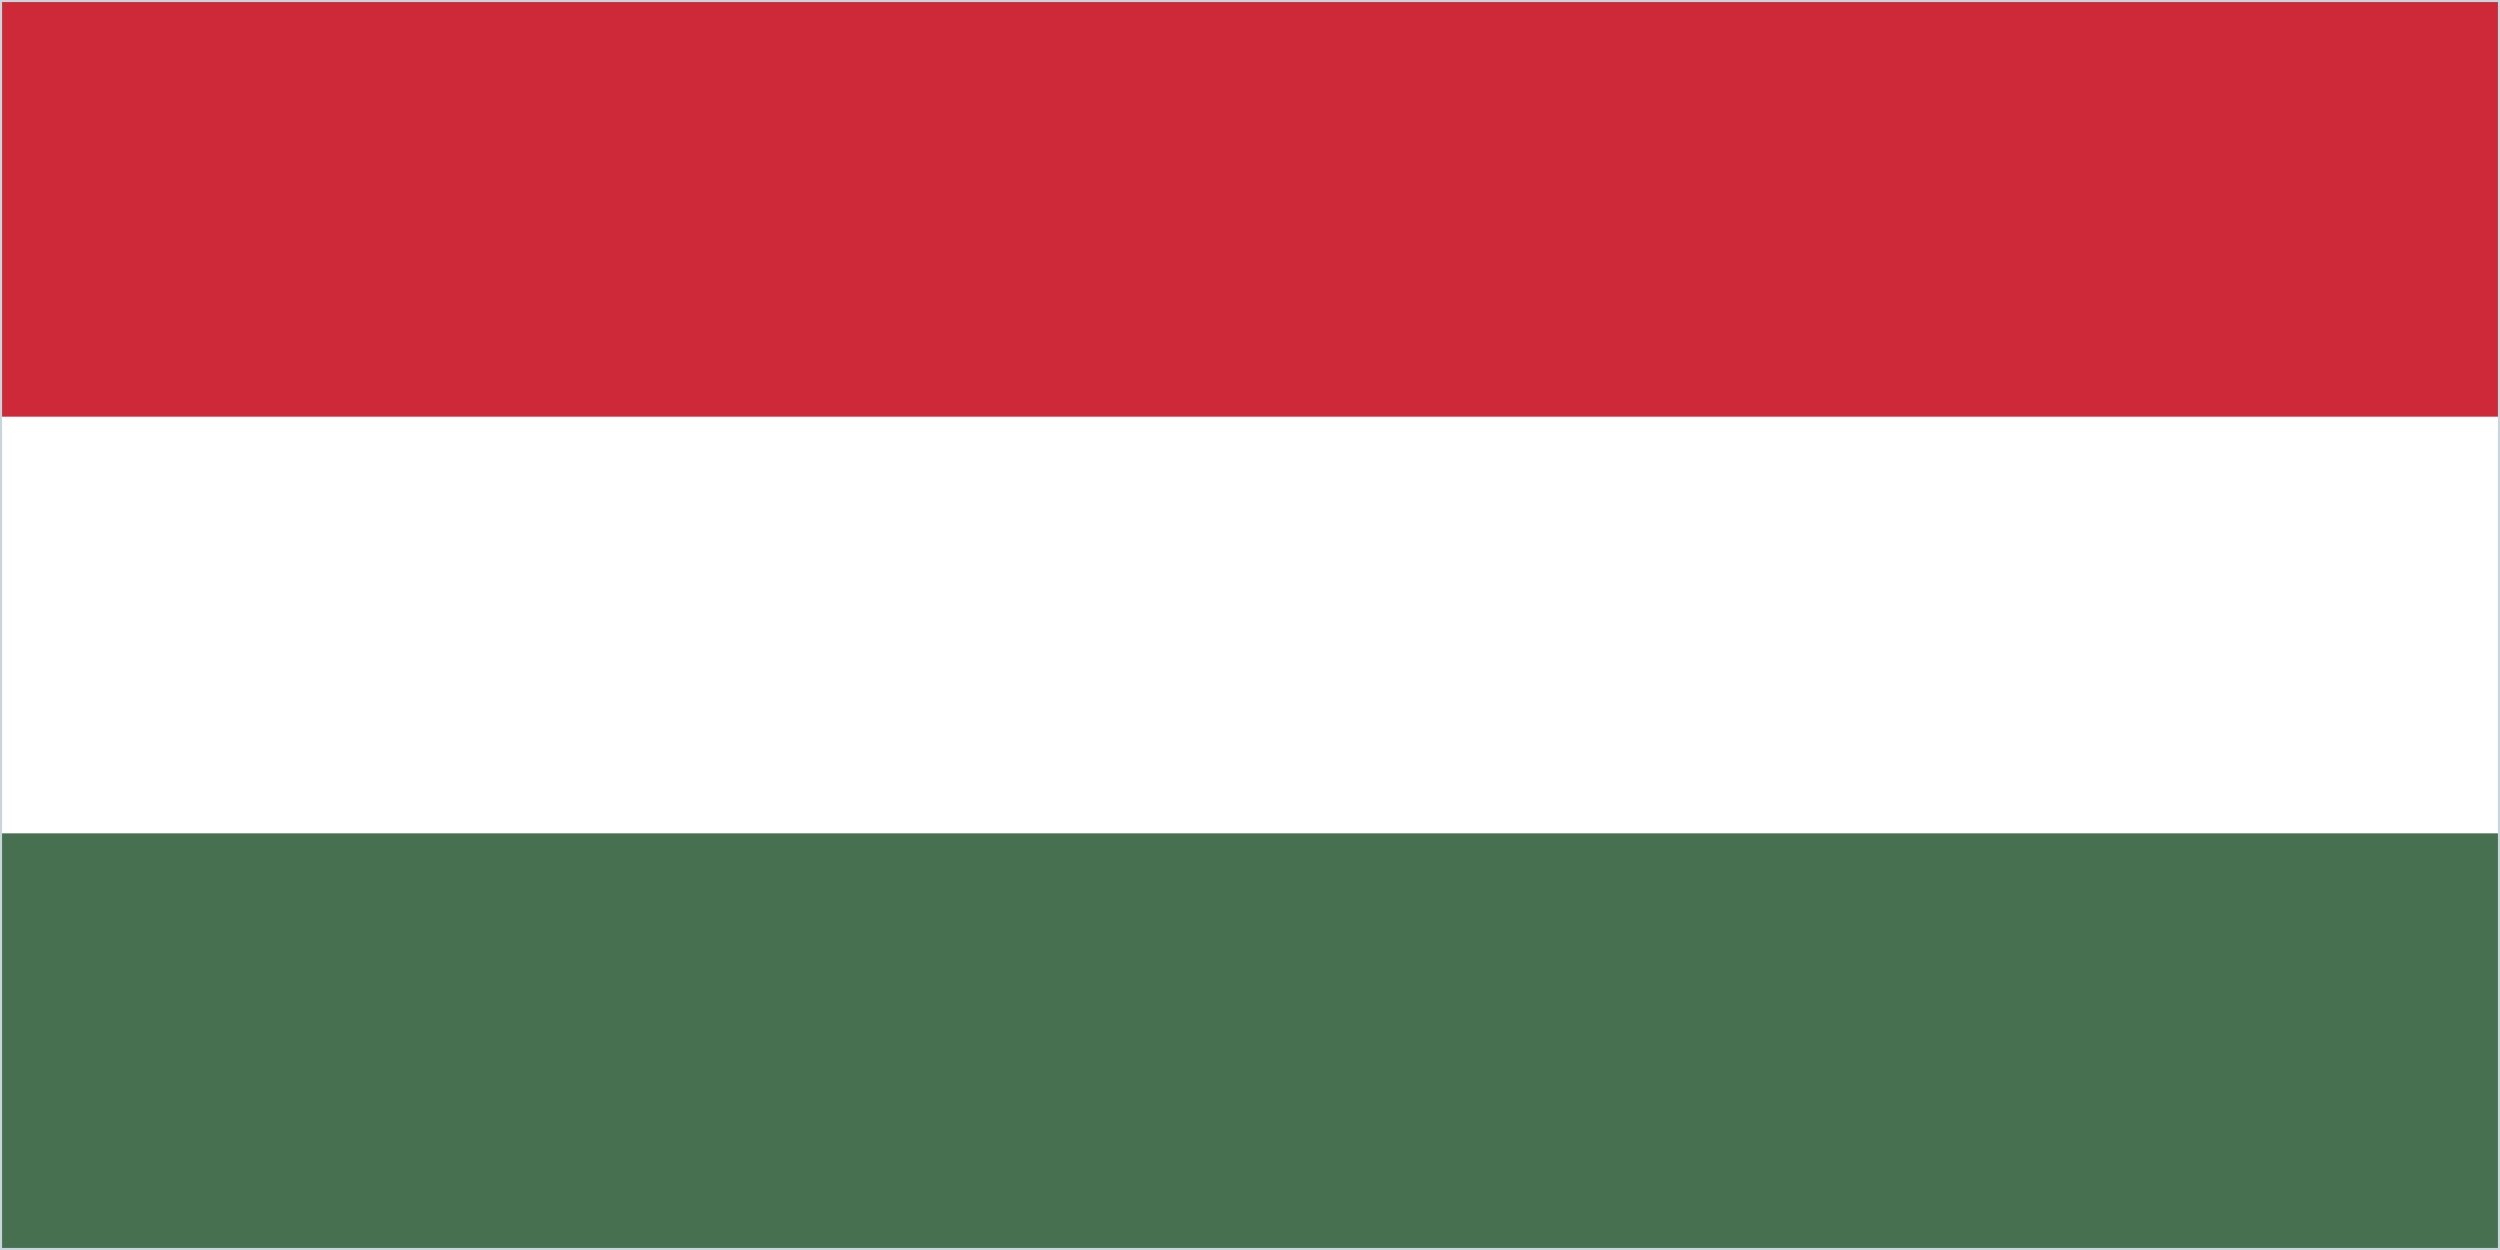 <svg xmlns="http://www.w3.org/2000/svg" viewBox="0 0 1200 600"><defs><style>      .cls-1 {        fill: #477050;      }      .cls-1, .cls-2, .cls-3, .cls-4 {        stroke-width: 0px;      }      .cls-2 {        fill: #fff;      }      .cls-3 {        fill: #c8d5dc;      }      .cls-4 {        fill: #ce2939;      }    </style></defs><g id="Laag_1" data-name="Laag 1"><g id="hongarije"><path class="cls-1" d="M0,0h1200v600H0"></path><path class="cls-2" d="M0,0h1200v400H0"></path><path class="cls-4" d="M0,0h1200v200H0"></path></g></g><g id="bulgarije"><path class="cls-3" d="M1199,1v598H1V1h1198M1200,0H0v600h1200V0h0Z"></path></g></svg>